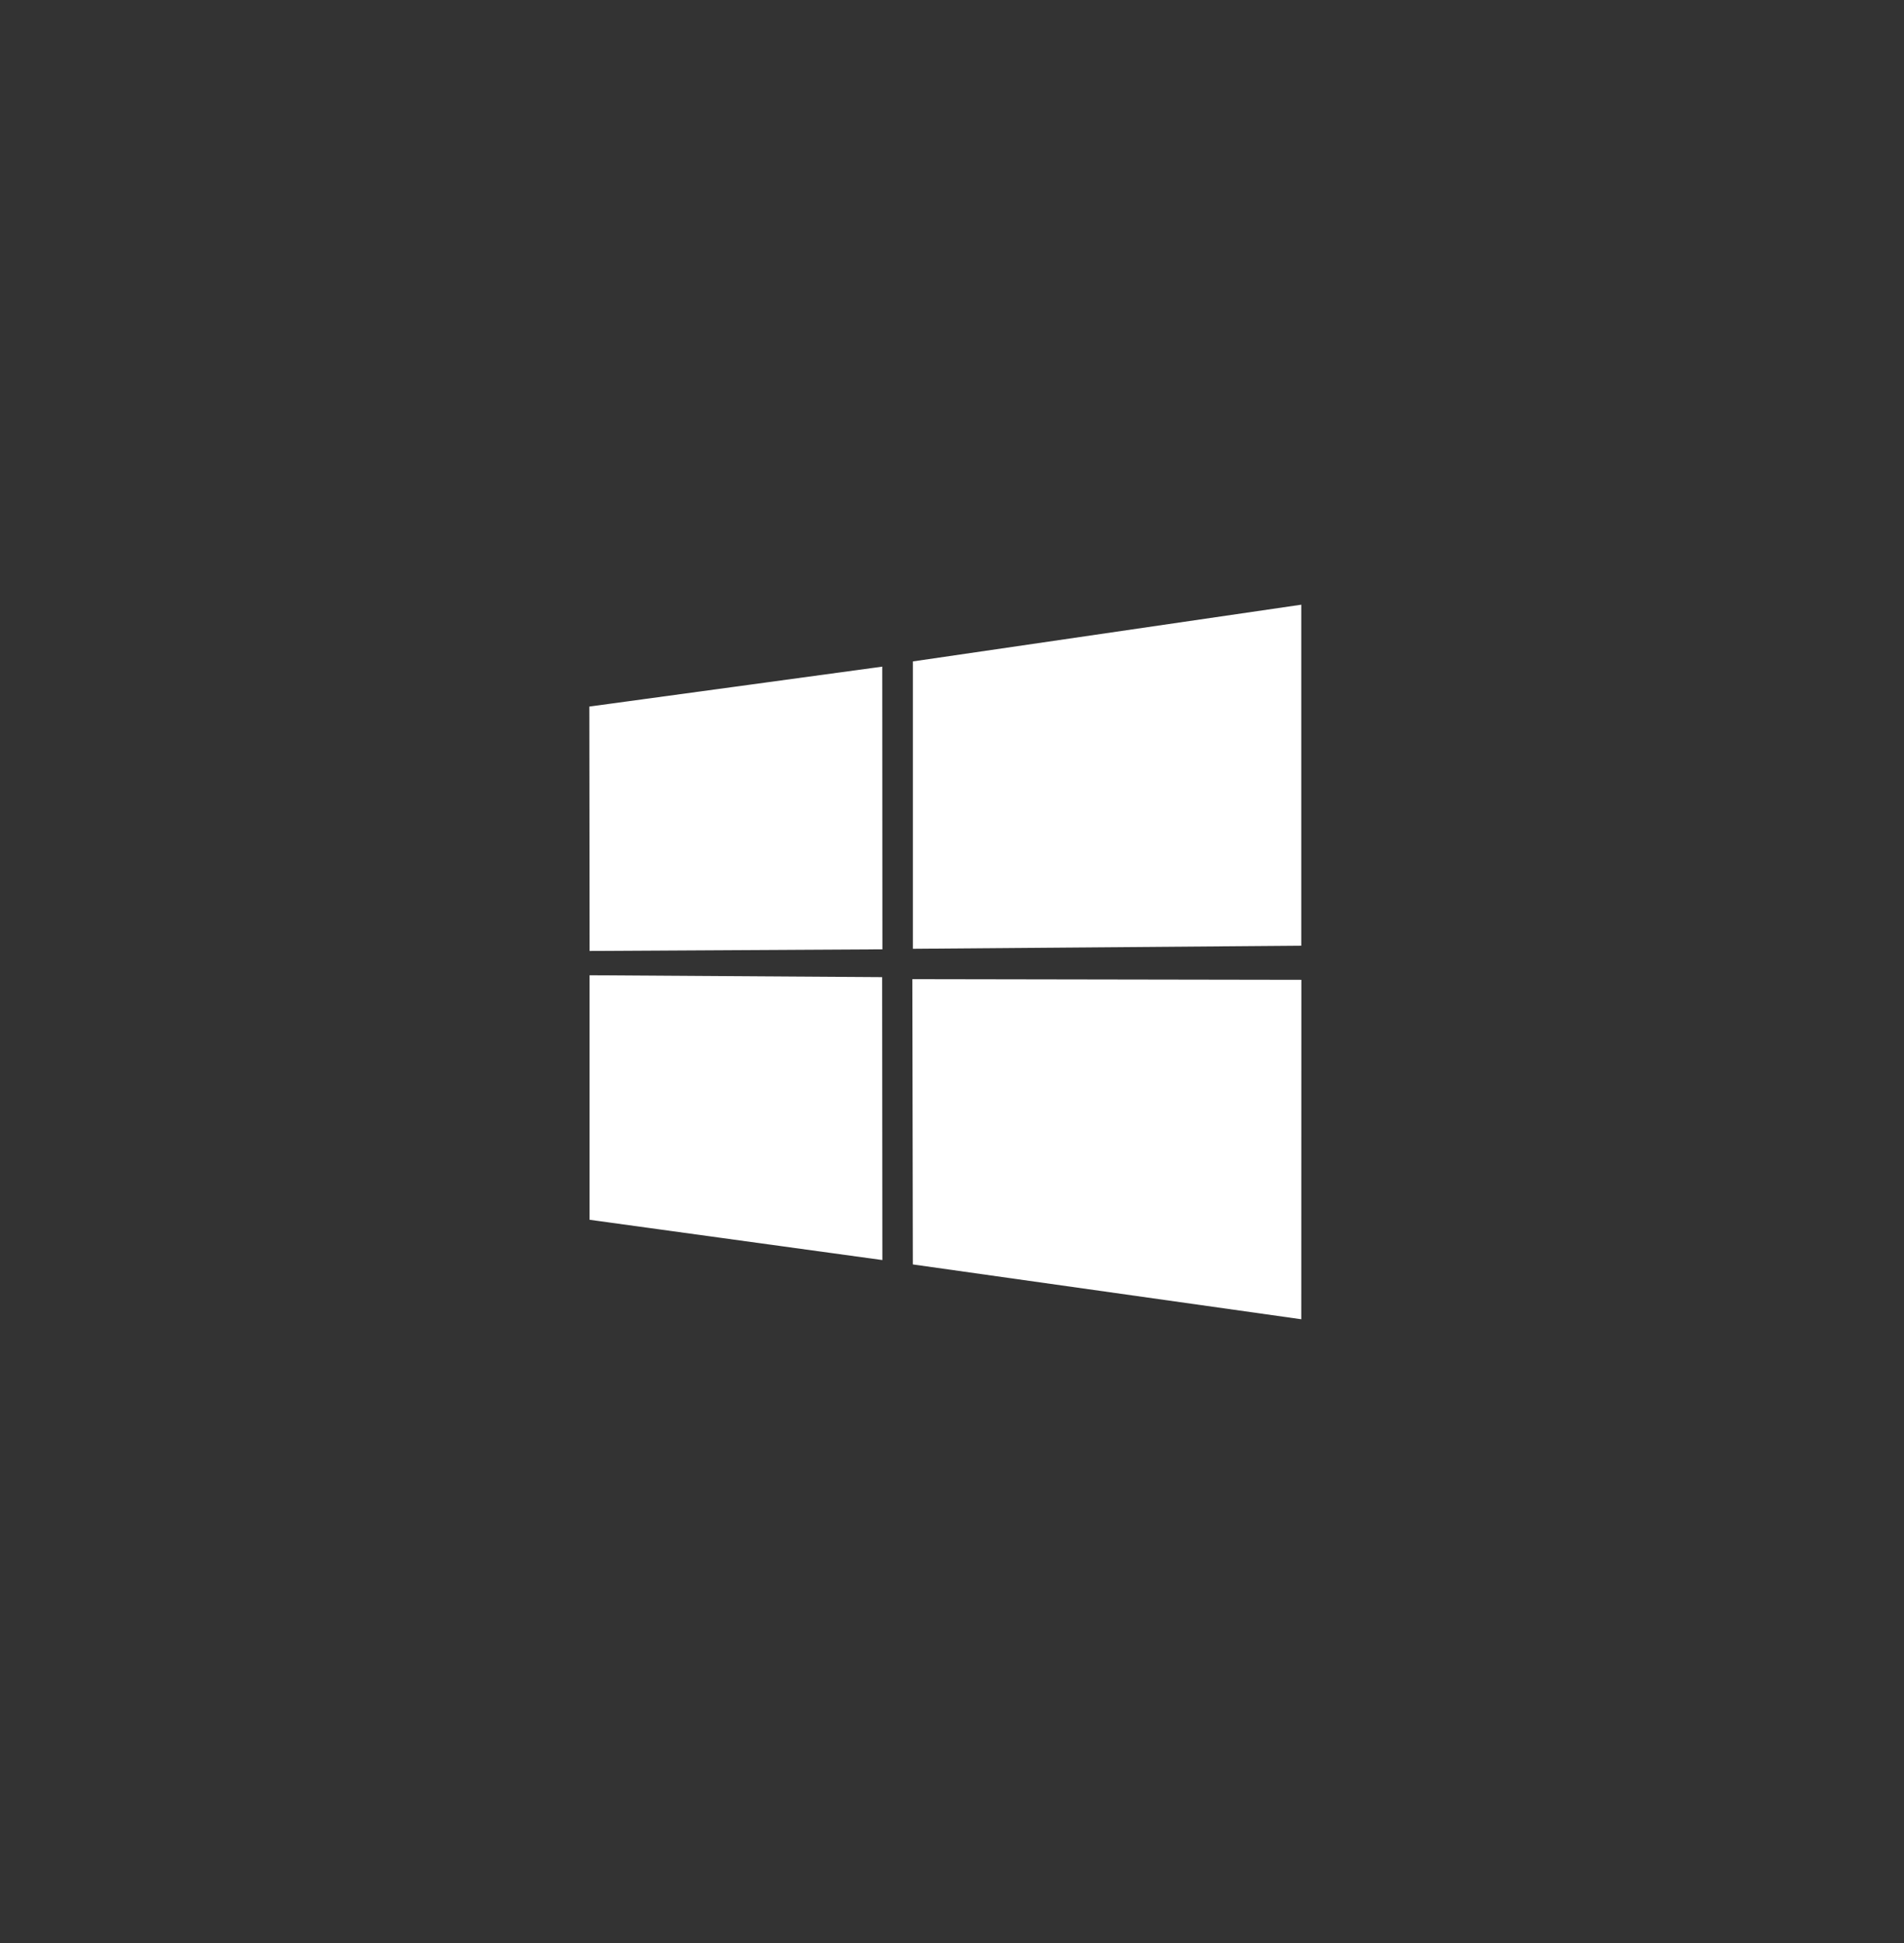 <svg width="50" height="51" fill="none" xmlns="http://www.w3.org/2000/svg"><rect width="100%" height="100%" fill="#333333" stroke="none"/><path fill-rule="evenodd" clip-rule="evenodd" d="m23.168 17.498.004 7.42-7.689.043-.007-6.415 7.692-1.048Zm-.003 8.15.006 7.426-7.689-1.057v-6.419l7.683.05Zm11.007-9.776v8.951l-10.199.081v-7.543l10.199-1.489Zm.002 9.846-.002 8.91-10.2-1.439-.013-7.488 10.215.017Z" fill="#fff"/></svg>